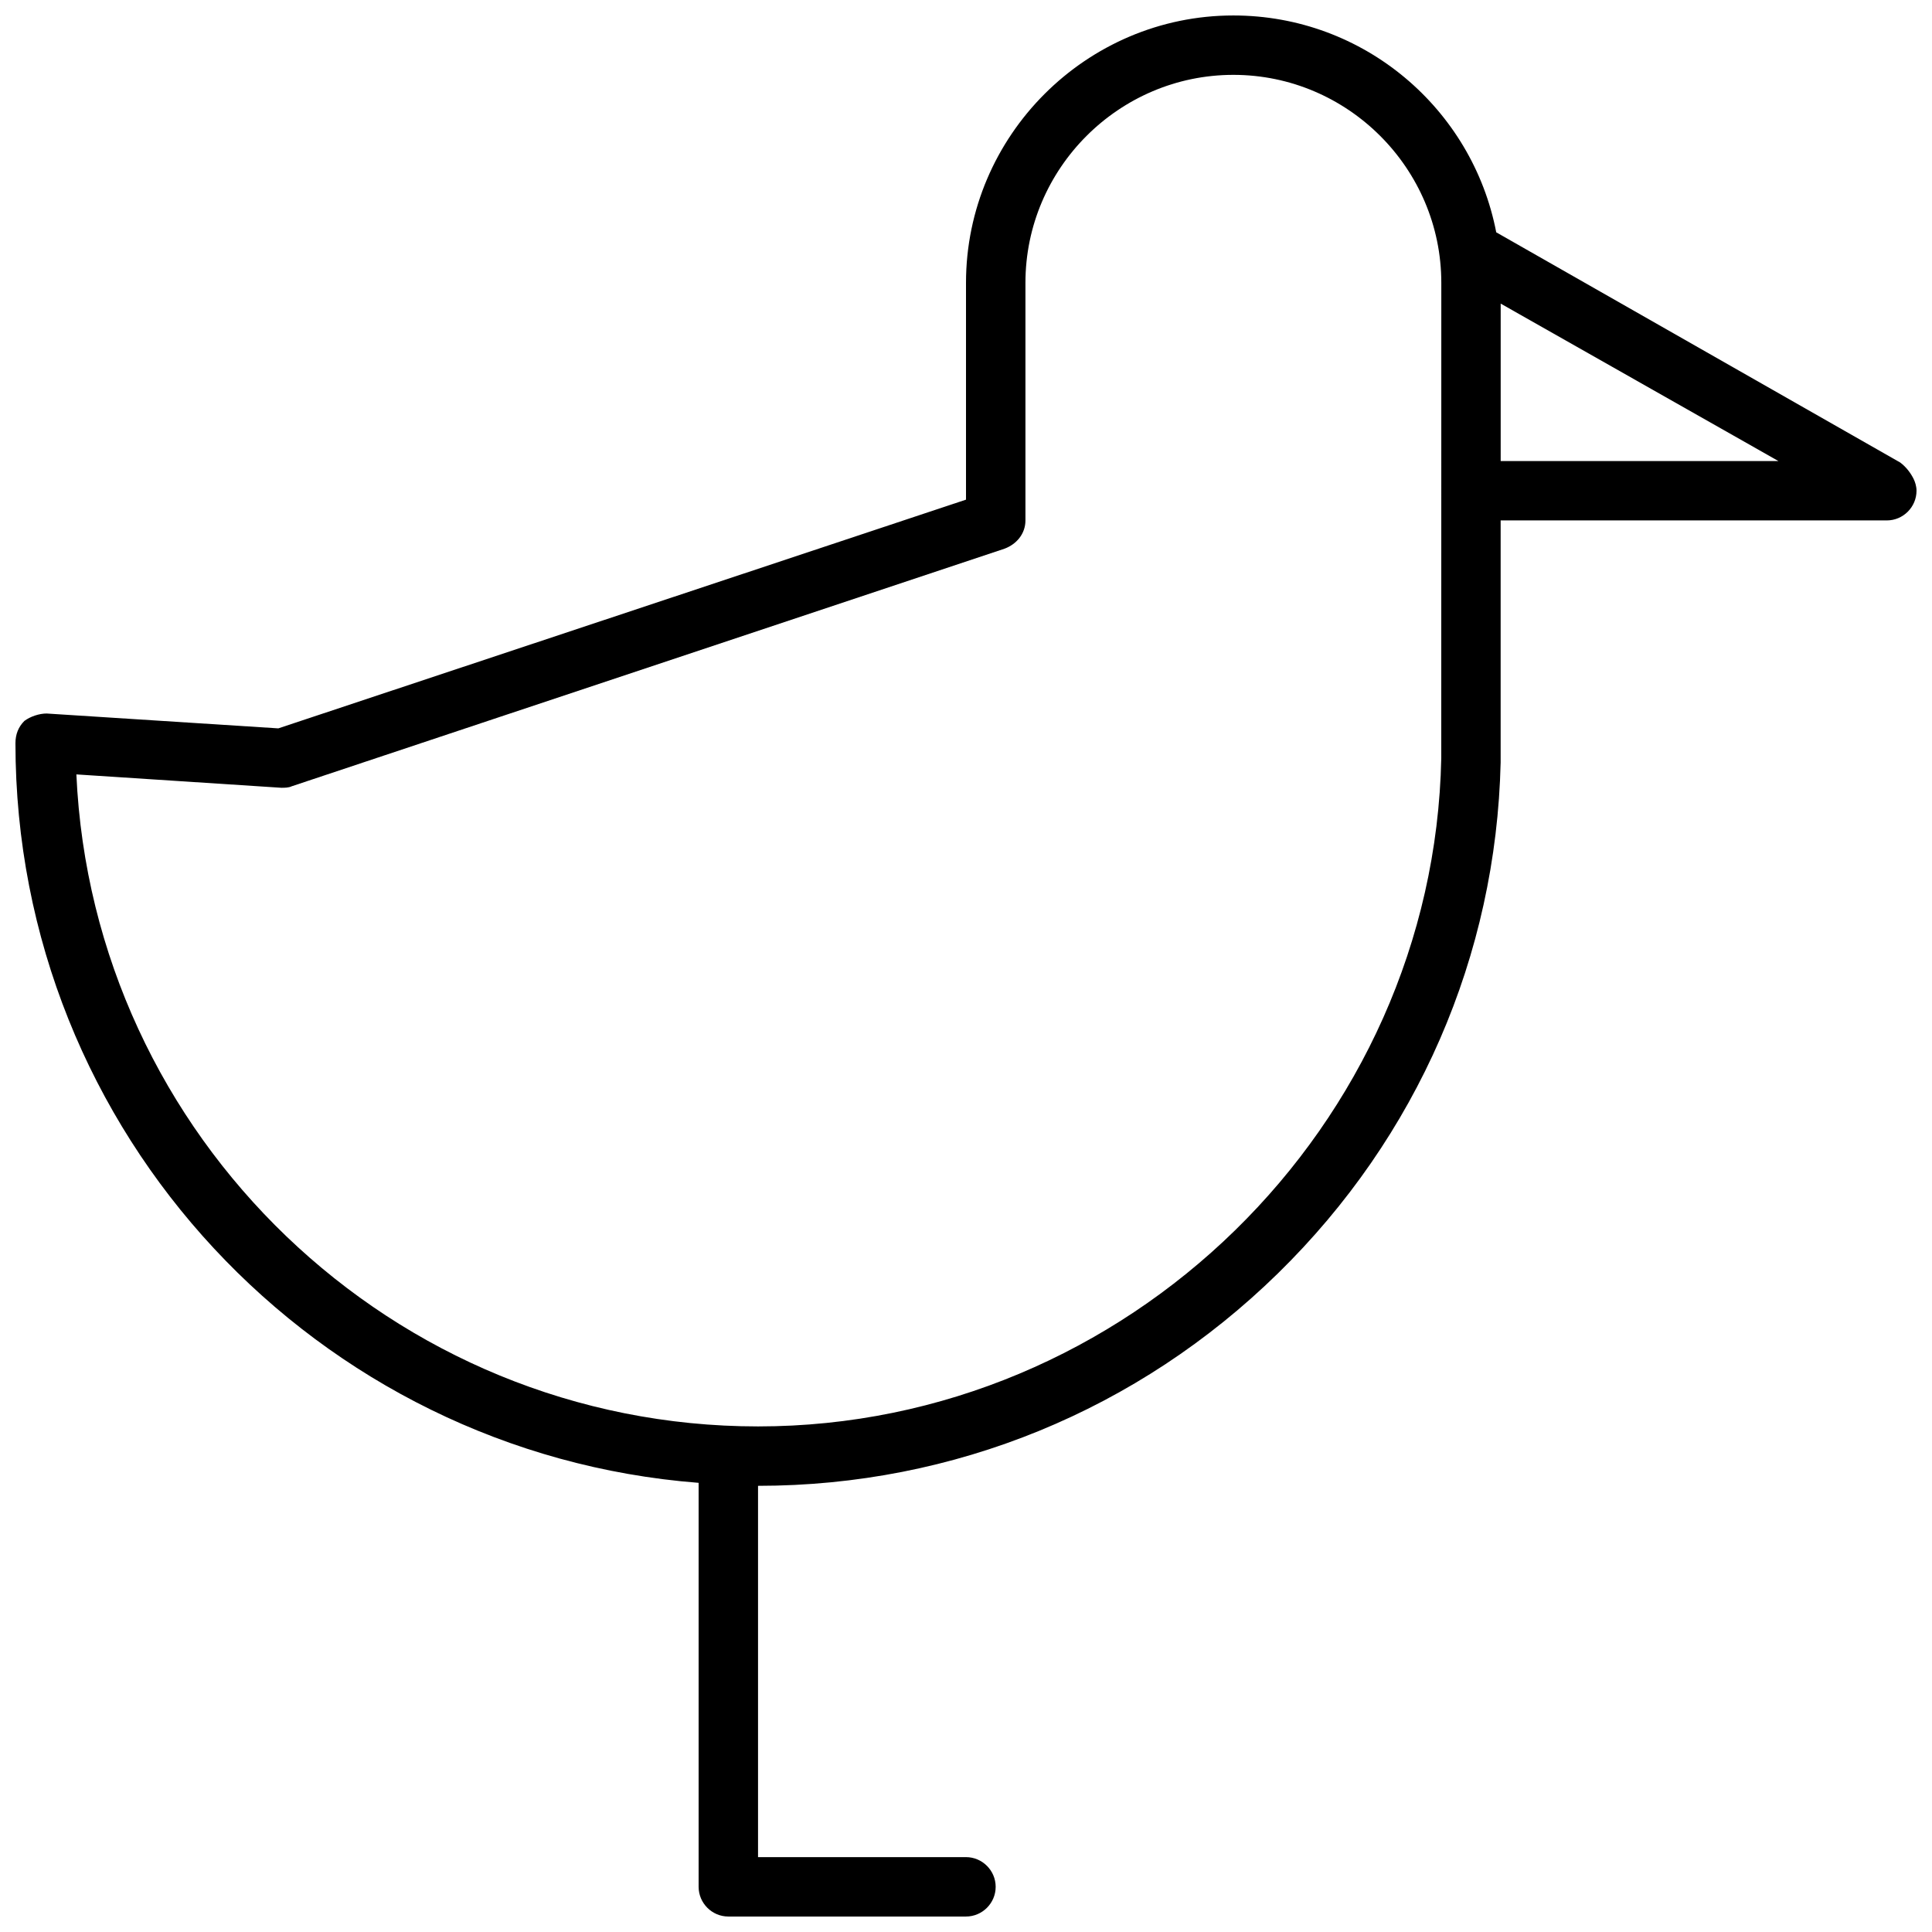 <?xml version="1.0" encoding="UTF-8"?>
<!-- Uploaded to: SVG Repo, www.svgrepo.com, Generator: SVG Repo Mixer Tools -->
<svg width="800px" height="800px" version="1.1" viewBox="144 144 512 512" xmlns="http://www.w3.org/2000/svg">
 <defs>
  <clipPath id="a">
   <path d="m148.09 148.09h503.81v503.81h-503.81z"/>
  </clipPath>
 </defs>
 <g clip-path="url(#a)">
  <path d="m651.12 270.9c-0.789-1.574-1.969-3.148-3.543-4.328l-107.06-61.008c-6.297-32.668-35.031-57.465-69.668-57.465-38.965 0-70.848 31.883-70.848 70.848v57.465l-182.24 60.613-61.402-3.938c-1.969 0-4.328 0.789-5.902 1.969-1.574 1.574-2.363 3.543-2.363 5.902 0 103.52 79.902 188.14 181.05 196.01v107.06c0 4.328 3.543 7.871 7.871 7.871h62.977c4.328 0 7.871-3.543 7.871-7.871s-3.543-7.871-7.871-7.871h-55.105v-98.398c51.957 0 100.76-20.074 137.76-56.285 37-36.211 57.859-84.23 59.039-135.4v-1.18-62.977h102.34c4.328 0 7.871-3.543 7.871-7.871 0.004-1.184-0.391-2.367-0.781-3.152zm-125.17 73.207v0.789c-1.969 97.613-83.445 177.12-181.05 177.12-96.824 0-176.33-76.754-180.66-172.79l54.316 3.543c0.789 0 1.969 0 2.754-0.395l188.93-62.977c3.148-1.18 5.512-3.938 5.512-7.477v-62.977c0-30.309 24.797-55.105 55.105-55.105s55.105 24.797 55.105 55.105zm15.746-119.65 73.602 41.723h-73.602z"/>
 </g>
</svg>